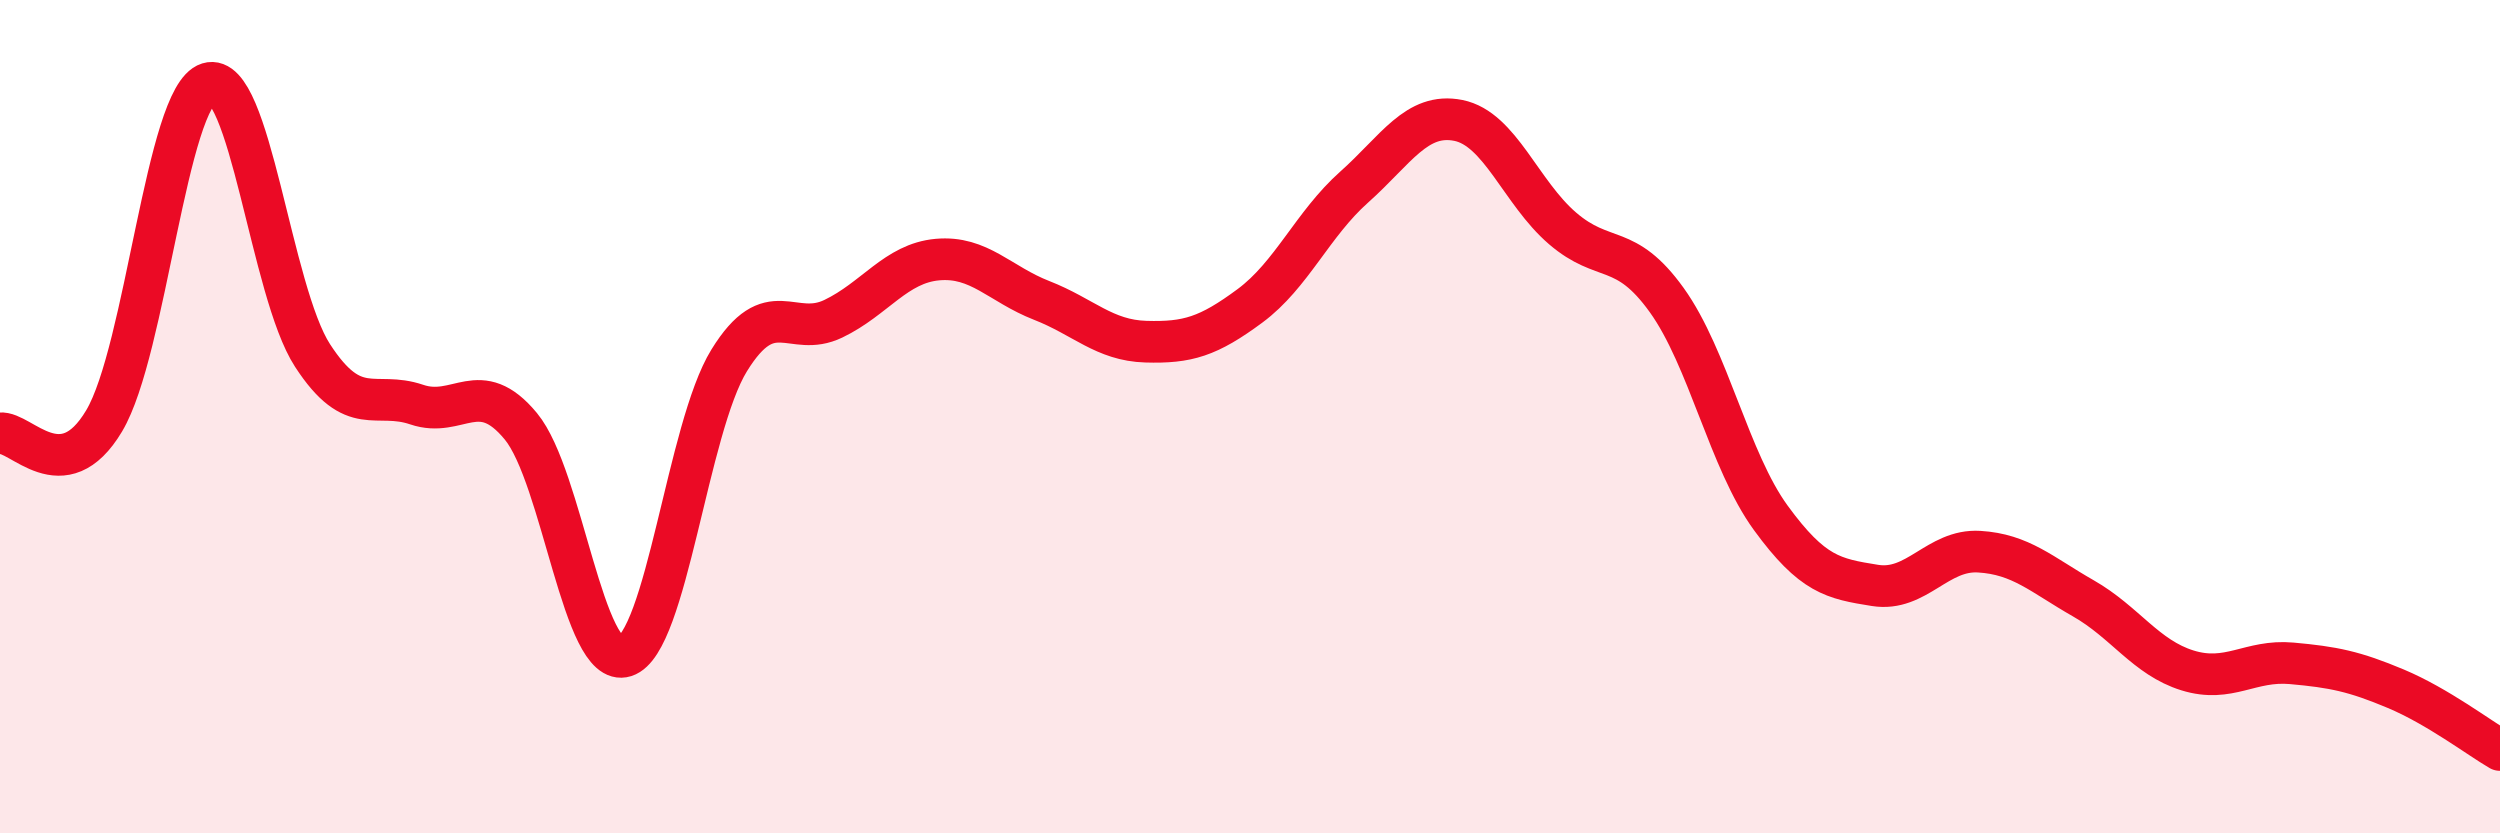 
    <svg width="60" height="20" viewBox="0 0 60 20" xmlns="http://www.w3.org/2000/svg">
      <path
        d="M 0,10.4 C 0.5,10.34 1.5,11.78 2.5,10.1 C 3.5,8.42 4,2.31 5,2 C 6,1.69 6.5,6.99 7.5,8.53 C 8.5,10.07 9,9.37 10,9.71 C 11,10.05 11.5,9.02 12.5,10.23 C 13.5,11.44 14,16.07 15,15.75 C 16,15.43 16.5,10.27 17.5,8.65 C 18.5,7.03 19,8.13 20,7.65 C 21,7.17 21.5,6.32 22.5,6.23 C 23.5,6.14 24,6.82 25,7.21 C 26,7.6 26.5,8.17 27.5,8.2 C 28.5,8.23 29,8.08 30,7.34 C 31,6.6 31.5,5.38 32.5,4.49 C 33.5,3.6 34,2.69 35,2.89 C 36,3.09 36.5,4.62 37.5,5.48 C 38.5,6.34 39,5.81 40,7.2 C 41,8.59 41.5,11.06 42.5,12.43 C 43.5,13.8 44,13.89 45,14.05 C 46,14.21 46.5,13.18 47.5,13.24 C 48.5,13.3 49,13.79 50,14.36 C 51,14.93 51.5,15.78 52.5,16.09 C 53.5,16.4 54,15.83 55,15.92 C 56,16.01 56.5,16.11 57.5,16.53 C 58.5,16.95 59.5,17.71 60,18L60 20L0 20Z"
        fill="#EB0A25"
        opacity="0.1"
        stroke-linecap="round"
        stroke-linejoin="round"
      />
      <path
        d="M 0,10.4 C 0.5,10.34 1.5,11.78 2.5,10.1 C 3.5,8.42 4,2.31 5,2 C 6,1.69 6.5,6.99 7.5,8.53 C 8.5,10.07 9,9.37 10,9.71 C 11,10.05 11.5,9.02 12.5,10.23 C 13.5,11.44 14,16.07 15,15.75 C 16,15.43 16.5,10.27 17.5,8.65 C 18.5,7.03 19,8.13 20,7.65 C 21,7.17 21.5,6.32 22.5,6.23 C 23.5,6.14 24,6.82 25,7.21 C 26,7.6 26.5,8.17 27.5,8.2 C 28.5,8.23 29,8.08 30,7.34 C 31,6.6 31.5,5.38 32.5,4.49 C 33.5,3.6 34,2.69 35,2.89 C 36,3.09 36.5,4.62 37.5,5.48 C 38.5,6.34 39,5.81 40,7.2 C 41,8.59 41.5,11.06 42.5,12.43 C 43.5,13.8 44,13.89 45,14.05 C 46,14.21 46.5,13.18 47.5,13.24 C 48.5,13.3 49,13.79 50,14.36 C 51,14.93 51.5,15.78 52.5,16.09 C 53.5,16.4 54,15.83 55,15.92 C 56,16.01 56.5,16.11 57.5,16.53 C 58.5,16.95 59.5,17.71 60,18"
        stroke="#EB0A25"
        stroke-width="1"
        fill="none"
        stroke-linecap="round"
        stroke-linejoin="round"
      />
    </svg>
  